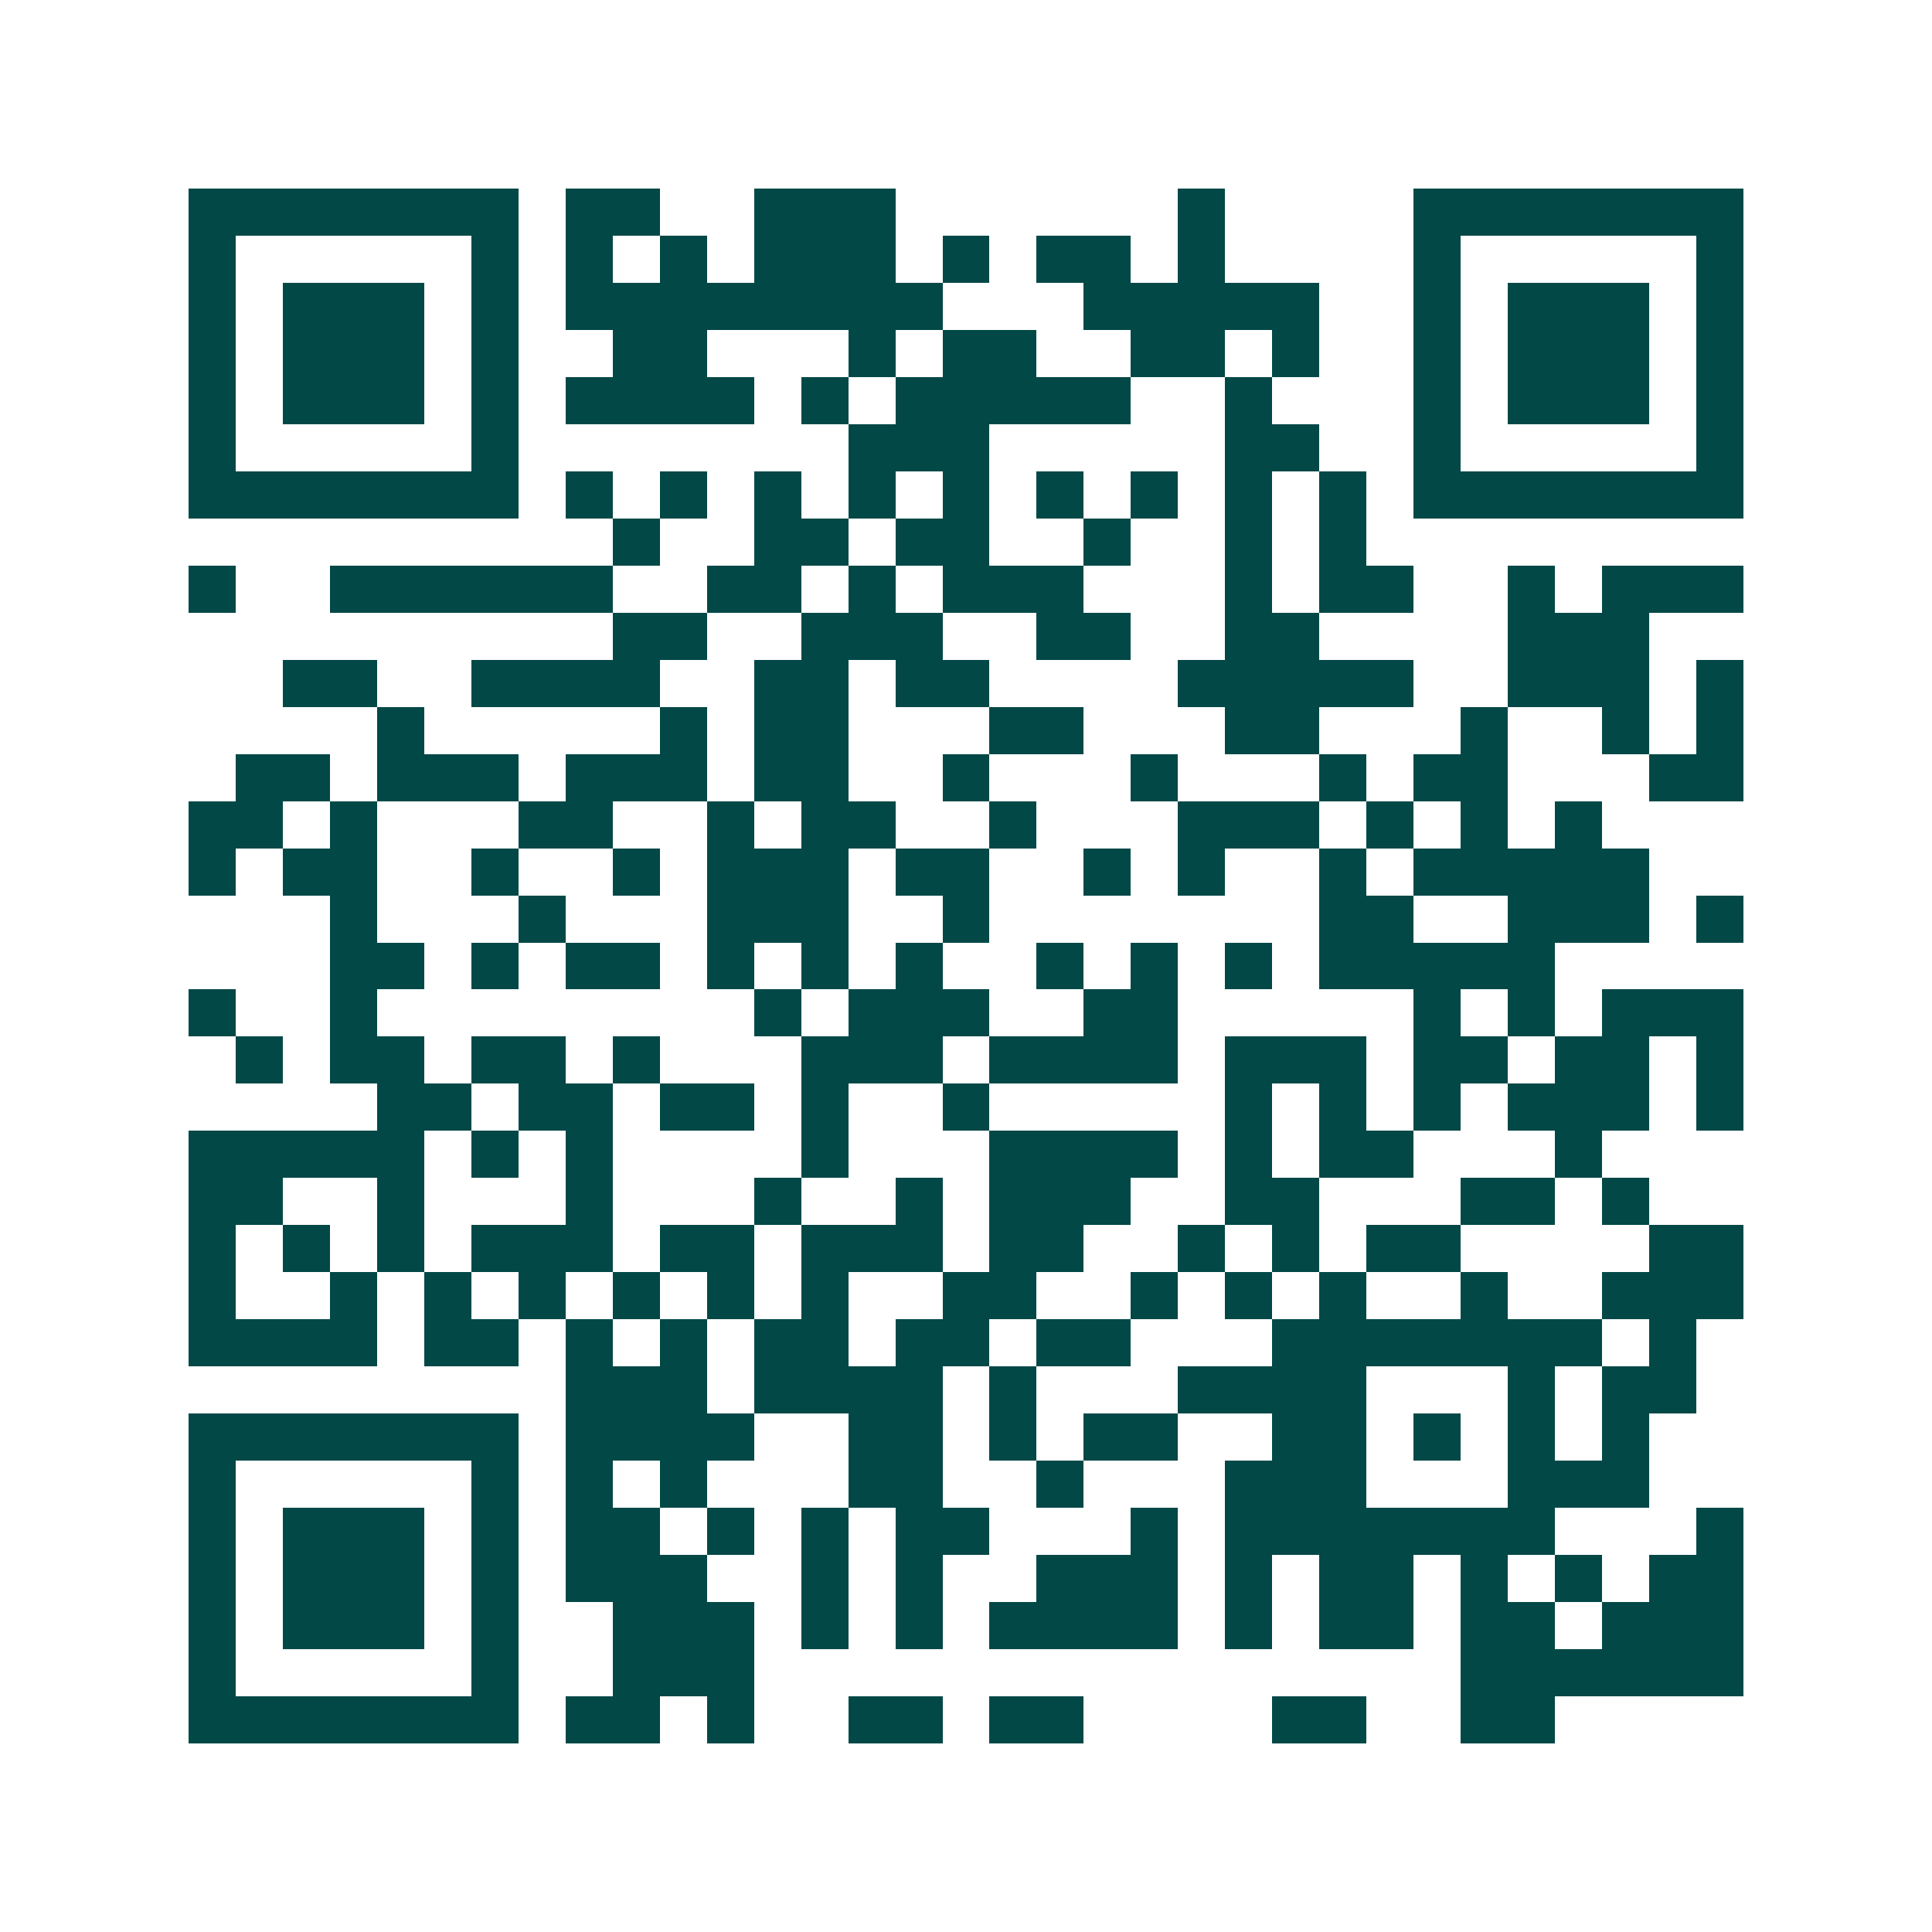 <svg xmlns="http://www.w3.org/2000/svg" width="200" height="200" viewBox="0 0 41 41" shape-rendering="crispEdges"><path fill="#ffffff" d="M0 0h41v41H0z"/><path stroke="#014847" d="M4 4.5h7m1 0h2m2 0h3m6 0h1m4 0h7M4 5.5h1m5 0h1m1 0h1m1 0h1m1 0h3m1 0h1m1 0h2m1 0h1m4 0h1m5 0h1M4 6.5h1m1 0h3m1 0h1m1 0h8m3 0h5m2 0h1m1 0h3m1 0h1M4 7.5h1m1 0h3m1 0h1m2 0h2m3 0h1m1 0h2m2 0h2m1 0h1m2 0h1m1 0h3m1 0h1M4 8.5h1m1 0h3m1 0h1m1 0h4m1 0h1m1 0h5m2 0h1m3 0h1m1 0h3m1 0h1M4 9.5h1m5 0h1m7 0h3m5 0h2m2 0h1m5 0h1M4 10.5h7m1 0h1m1 0h1m1 0h1m1 0h1m1 0h1m1 0h1m1 0h1m1 0h1m1 0h1m1 0h7M13 11.5h1m2 0h2m1 0h2m2 0h1m2 0h1m1 0h1M4 12.5h1m2 0h6m2 0h2m1 0h1m1 0h3m3 0h1m1 0h2m2 0h1m1 0h3M13 13.5h2m2 0h3m2 0h2m2 0h2m4 0h3M6 14.5h2m2 0h4m2 0h2m1 0h2m4 0h5m2 0h3m1 0h1M8 15.5h1m5 0h1m1 0h2m3 0h2m3 0h2m3 0h1m2 0h1m1 0h1M5 16.5h2m1 0h3m1 0h3m1 0h2m2 0h1m3 0h1m3 0h1m1 0h2m3 0h2M4 17.5h2m1 0h1m3 0h2m2 0h1m1 0h2m2 0h1m3 0h3m1 0h1m1 0h1m1 0h1M4 18.5h1m1 0h2m2 0h1m2 0h1m1 0h3m1 0h2m2 0h1m1 0h1m2 0h1m1 0h5M7 19.5h1m3 0h1m3 0h3m2 0h1m7 0h2m2 0h3m1 0h1M7 20.5h2m1 0h1m1 0h2m1 0h1m1 0h1m1 0h1m2 0h1m1 0h1m1 0h1m1 0h5M4 21.5h1m2 0h1m8 0h1m1 0h3m2 0h2m5 0h1m1 0h1m1 0h3M5 22.5h1m1 0h2m1 0h2m1 0h1m3 0h3m1 0h4m1 0h3m1 0h2m1 0h2m1 0h1M8 23.5h2m1 0h2m1 0h2m1 0h1m2 0h1m5 0h1m1 0h1m1 0h1m1 0h3m1 0h1M4 24.5h5m1 0h1m1 0h1m4 0h1m3 0h4m1 0h1m1 0h2m3 0h1M4 25.5h2m2 0h1m3 0h1m3 0h1m2 0h1m1 0h3m2 0h2m3 0h2m1 0h1M4 26.5h1m1 0h1m1 0h1m1 0h3m1 0h2m1 0h3m1 0h2m2 0h1m1 0h1m1 0h2m4 0h2M4 27.5h1m2 0h1m1 0h1m1 0h1m1 0h1m1 0h1m1 0h1m2 0h2m2 0h1m1 0h1m1 0h1m2 0h1m2 0h3M4 28.5h4m1 0h2m1 0h1m1 0h1m1 0h2m1 0h2m1 0h2m3 0h7m1 0h1M12 29.5h3m1 0h4m1 0h1m3 0h4m3 0h1m1 0h2M4 30.5h7m1 0h4m2 0h2m1 0h1m1 0h2m2 0h2m1 0h1m1 0h1m1 0h1M4 31.5h1m5 0h1m1 0h1m1 0h1m3 0h2m2 0h1m3 0h3m3 0h3M4 32.5h1m1 0h3m1 0h1m1 0h2m1 0h1m1 0h1m1 0h2m3 0h1m1 0h7m3 0h1M4 33.5h1m1 0h3m1 0h1m1 0h3m2 0h1m1 0h1m2 0h3m1 0h1m1 0h2m1 0h1m1 0h1m1 0h2M4 34.5h1m1 0h3m1 0h1m2 0h3m1 0h1m1 0h1m1 0h4m1 0h1m1 0h2m1 0h2m1 0h3M4 35.5h1m5 0h1m2 0h3m15 0h6M4 36.5h7m1 0h2m1 0h1m2 0h2m1 0h2m4 0h2m2 0h2"/></svg>
